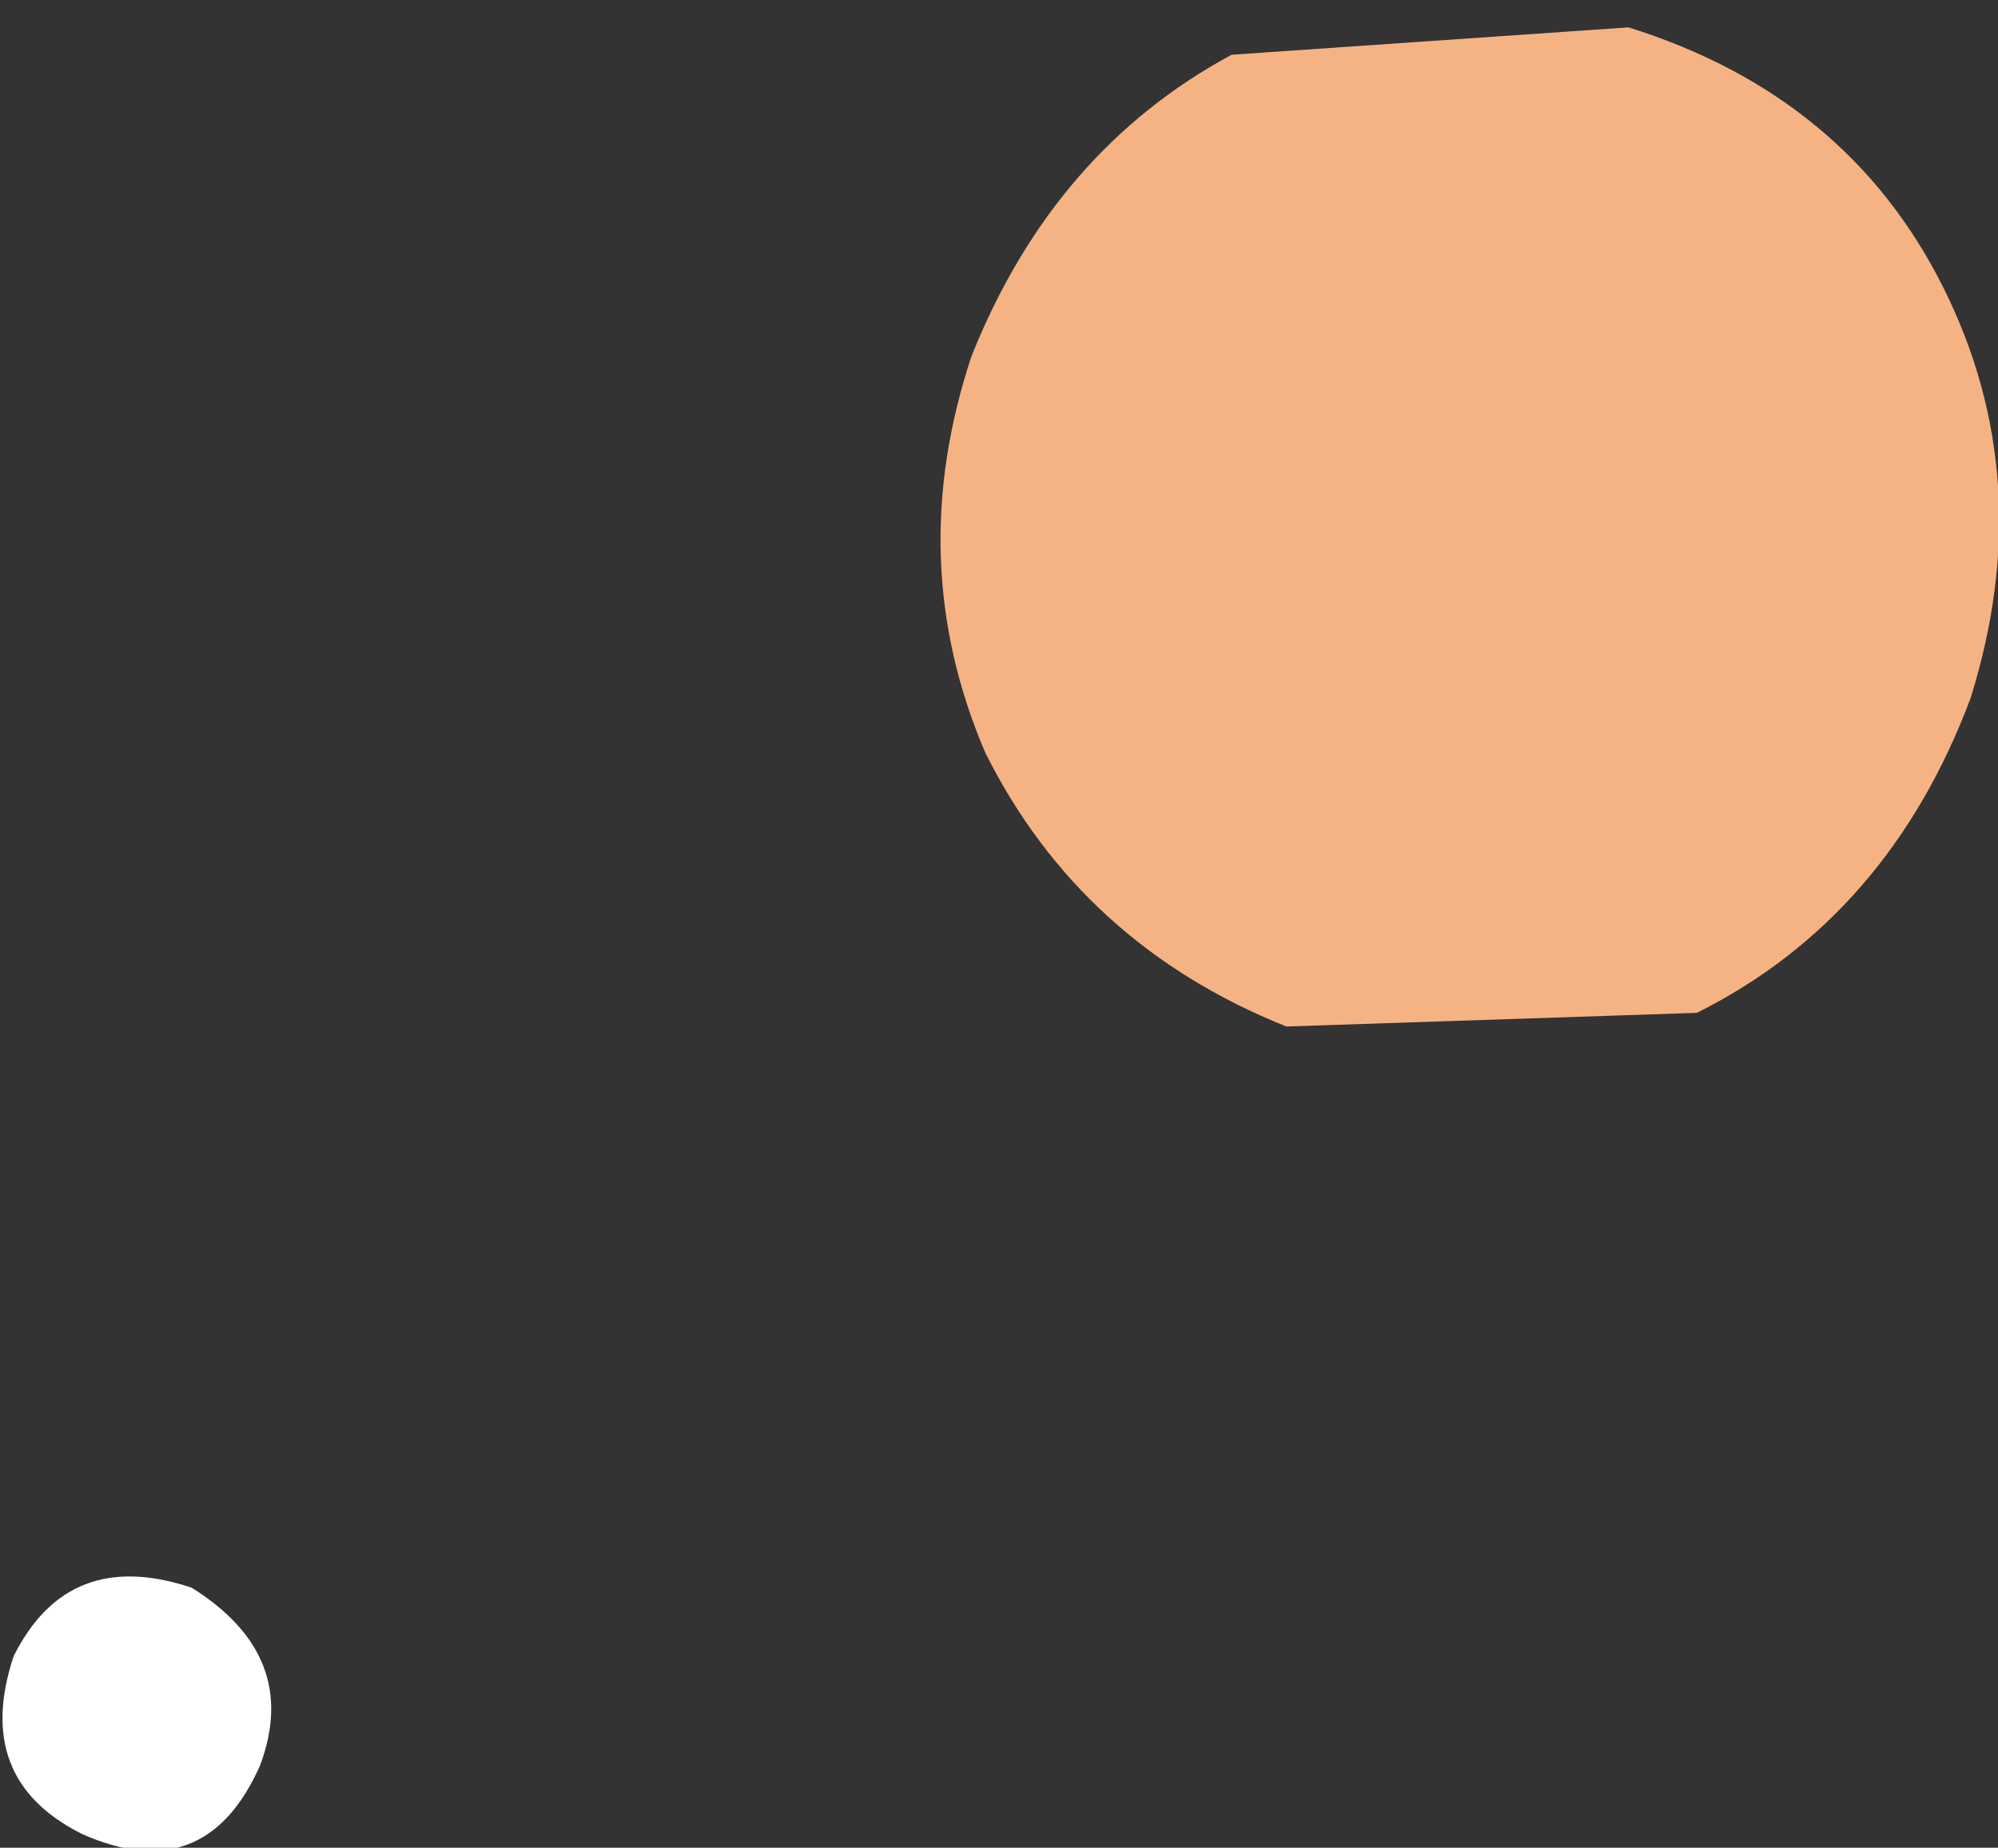 <?xml version="1.0" encoding="UTF-8" standalone="no"?>
<svg xmlns:xlink="http://www.w3.org/1999/xlink" height="6.75px" width="7.3px" xmlns="http://www.w3.org/2000/svg">
  <rect width="100%" height="100%" fill="#333333" stroke="none"/>
  <g transform="matrix(1.0, 0.0, 0.0, 1.0, 30.95, 119.6)">
    <path d="M-30.65 -112.9 Q-31.05 -113.1 -30.9 -113.55 -30.7 -113.95 -30.25 -113.8 -29.85 -113.55 -30.0 -113.15 -30.2 -112.7 -30.65 -112.9" fill="#ffffff" fill-rule="evenodd" stroke="none"/>
    <path d="M-26.45 -119.4 L-25.0 -119.5 Q-24.2 -119.25 -23.85 -118.55 -23.5 -117.85 -23.75 -117.05 -24.05 -116.25 -24.75 -115.9 L-26.25 -115.85 Q-27.0 -116.15 -27.35 -116.85 -27.65 -117.55 -27.4 -118.3 -27.1 -119.05 -26.45 -119.4" fill="#f5b384" fill-rule="evenodd" stroke="none"/>
  </g>
</svg>
